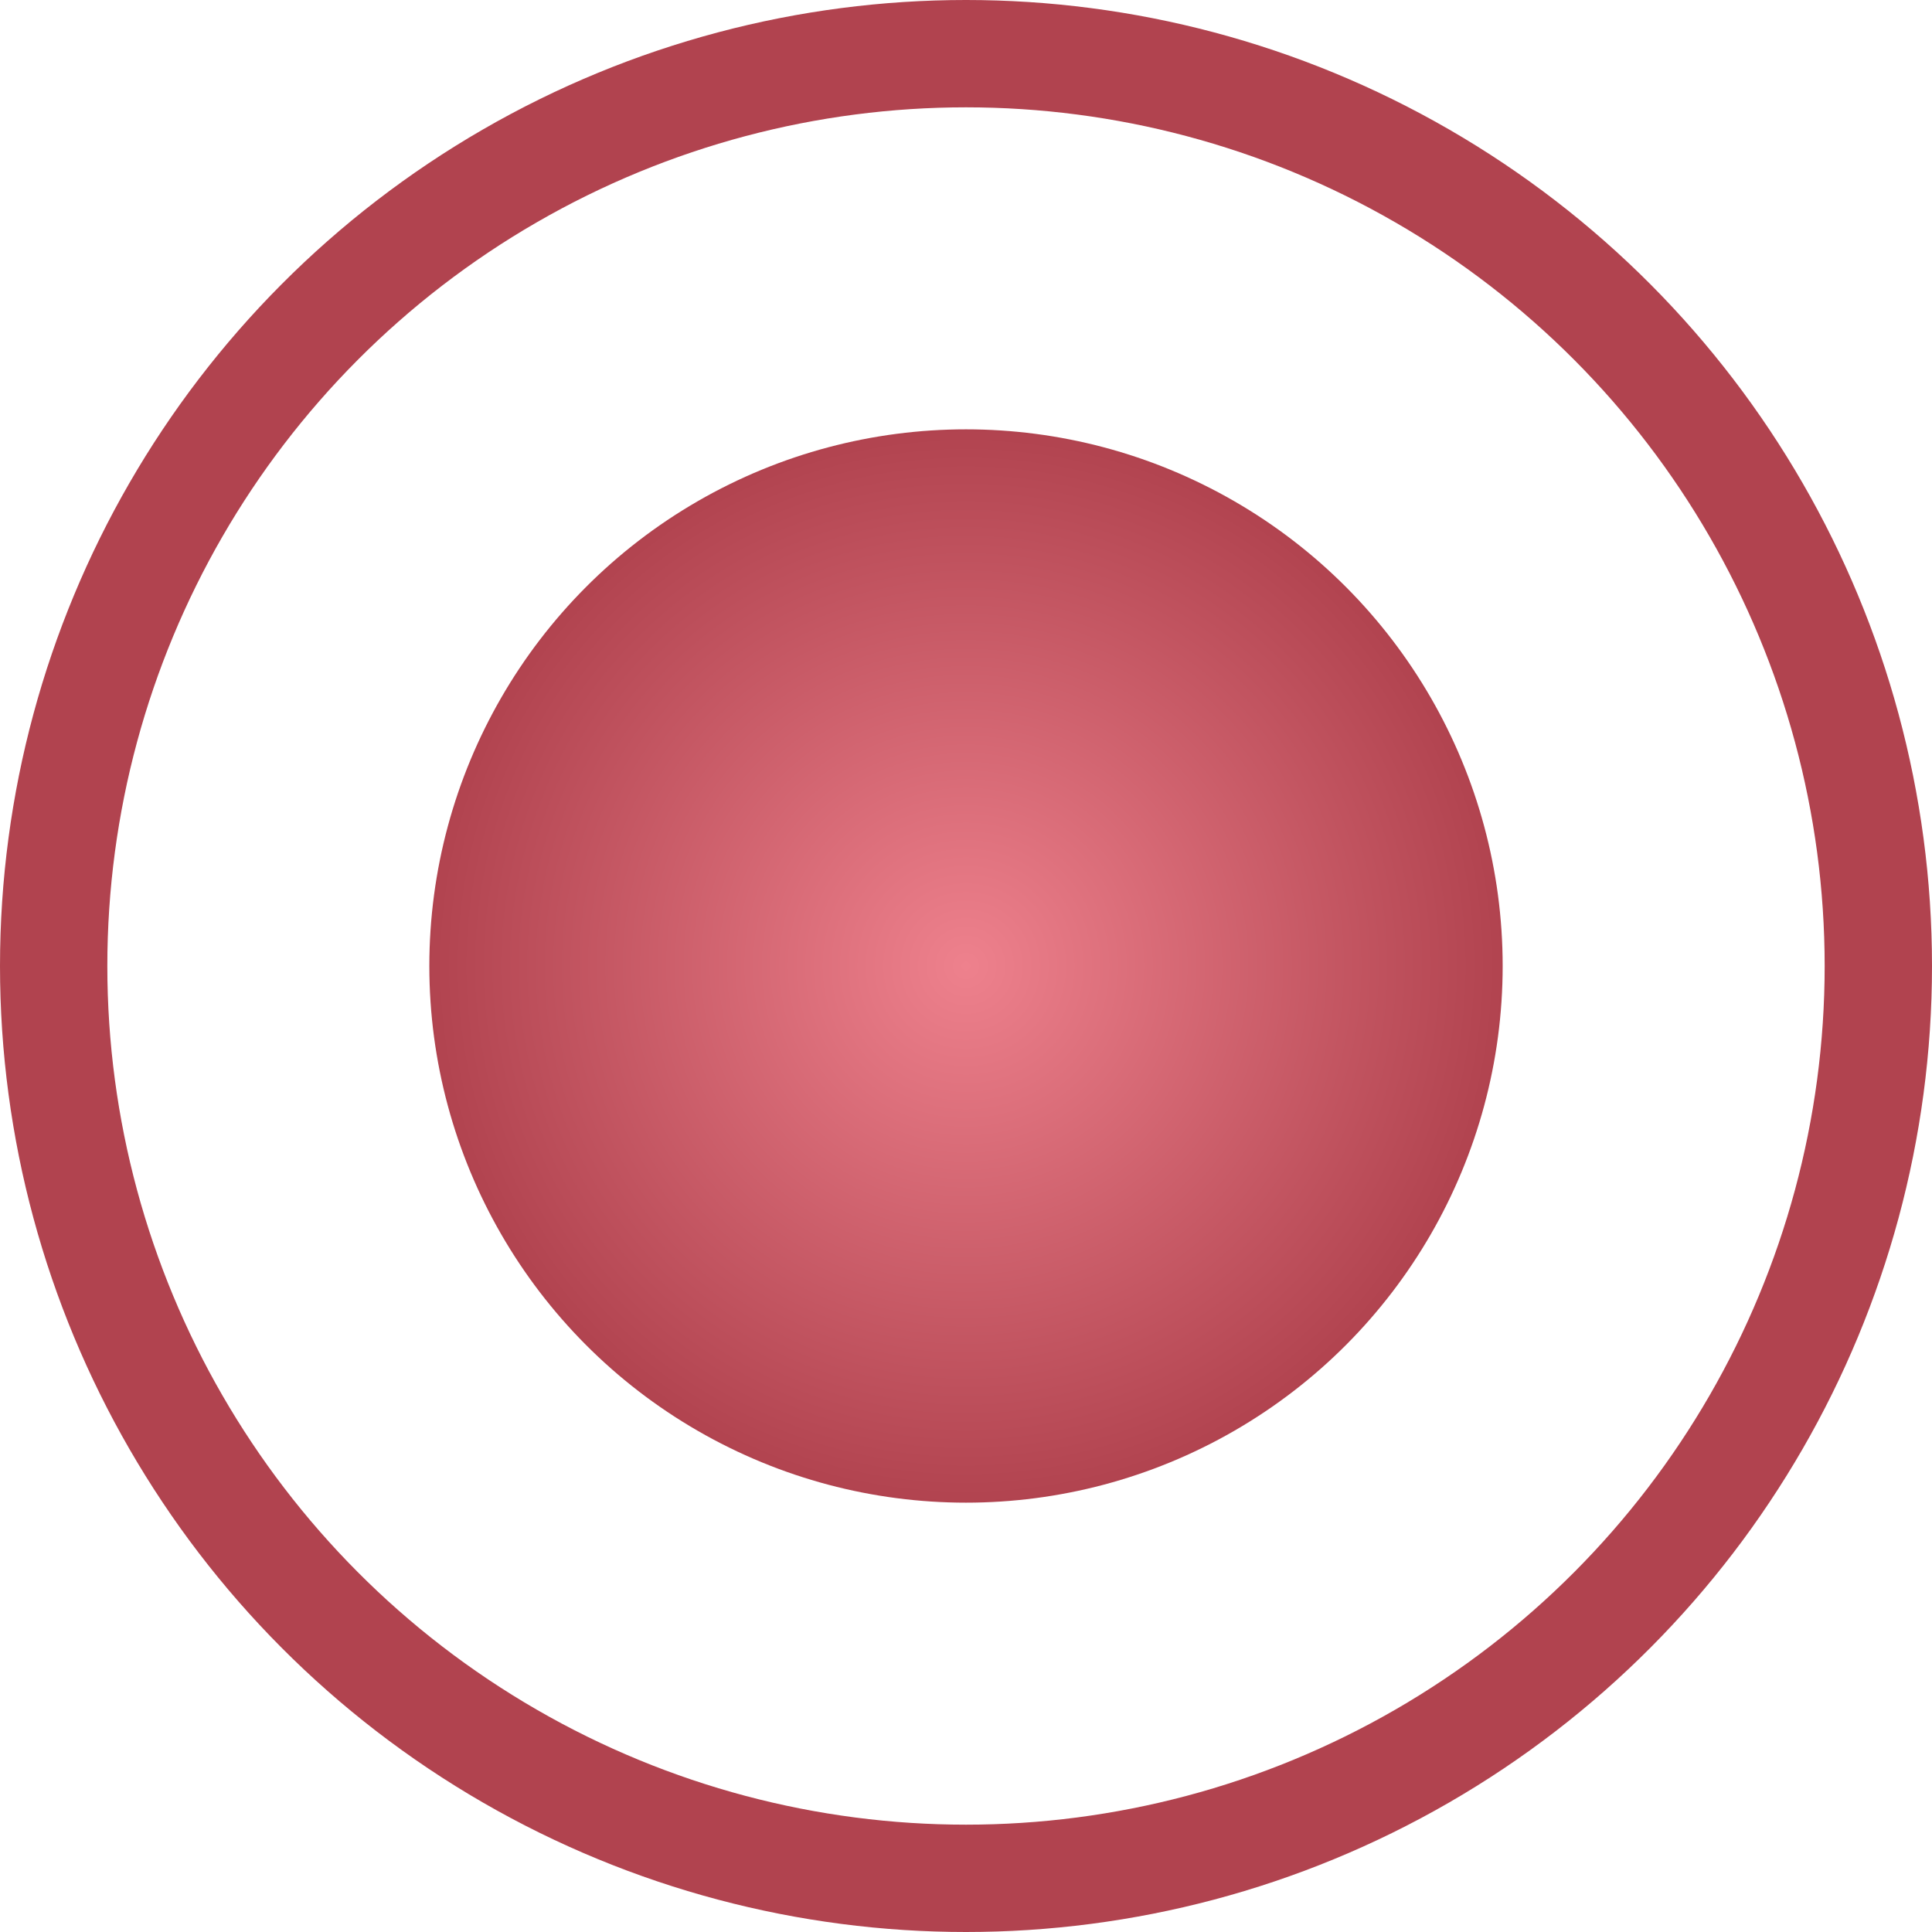 <?xml version="1.0" encoding="UTF-8"?> <svg xmlns="http://www.w3.org/2000/svg" width="18" height="18" viewBox="0 0 18 18" fill="none"> <circle cx="9" cy="9" r="8.5" stroke="#B1434F"></circle> <circle cx="9" cy="9" r="5" fill="url(#paint0_radial_123_216)"></circle> <defs> <radialGradient id="paint0_radial_123_216" cx="0" cy="0" r="1" gradientUnits="userSpaceOnUse" gradientTransform="translate(9 9) rotate(90) scale(5)"> <stop stop-color="#EE818D"></stop> <stop offset="1" stop-color="#B1434F"></stop> </radialGradient> </defs> </svg> 
